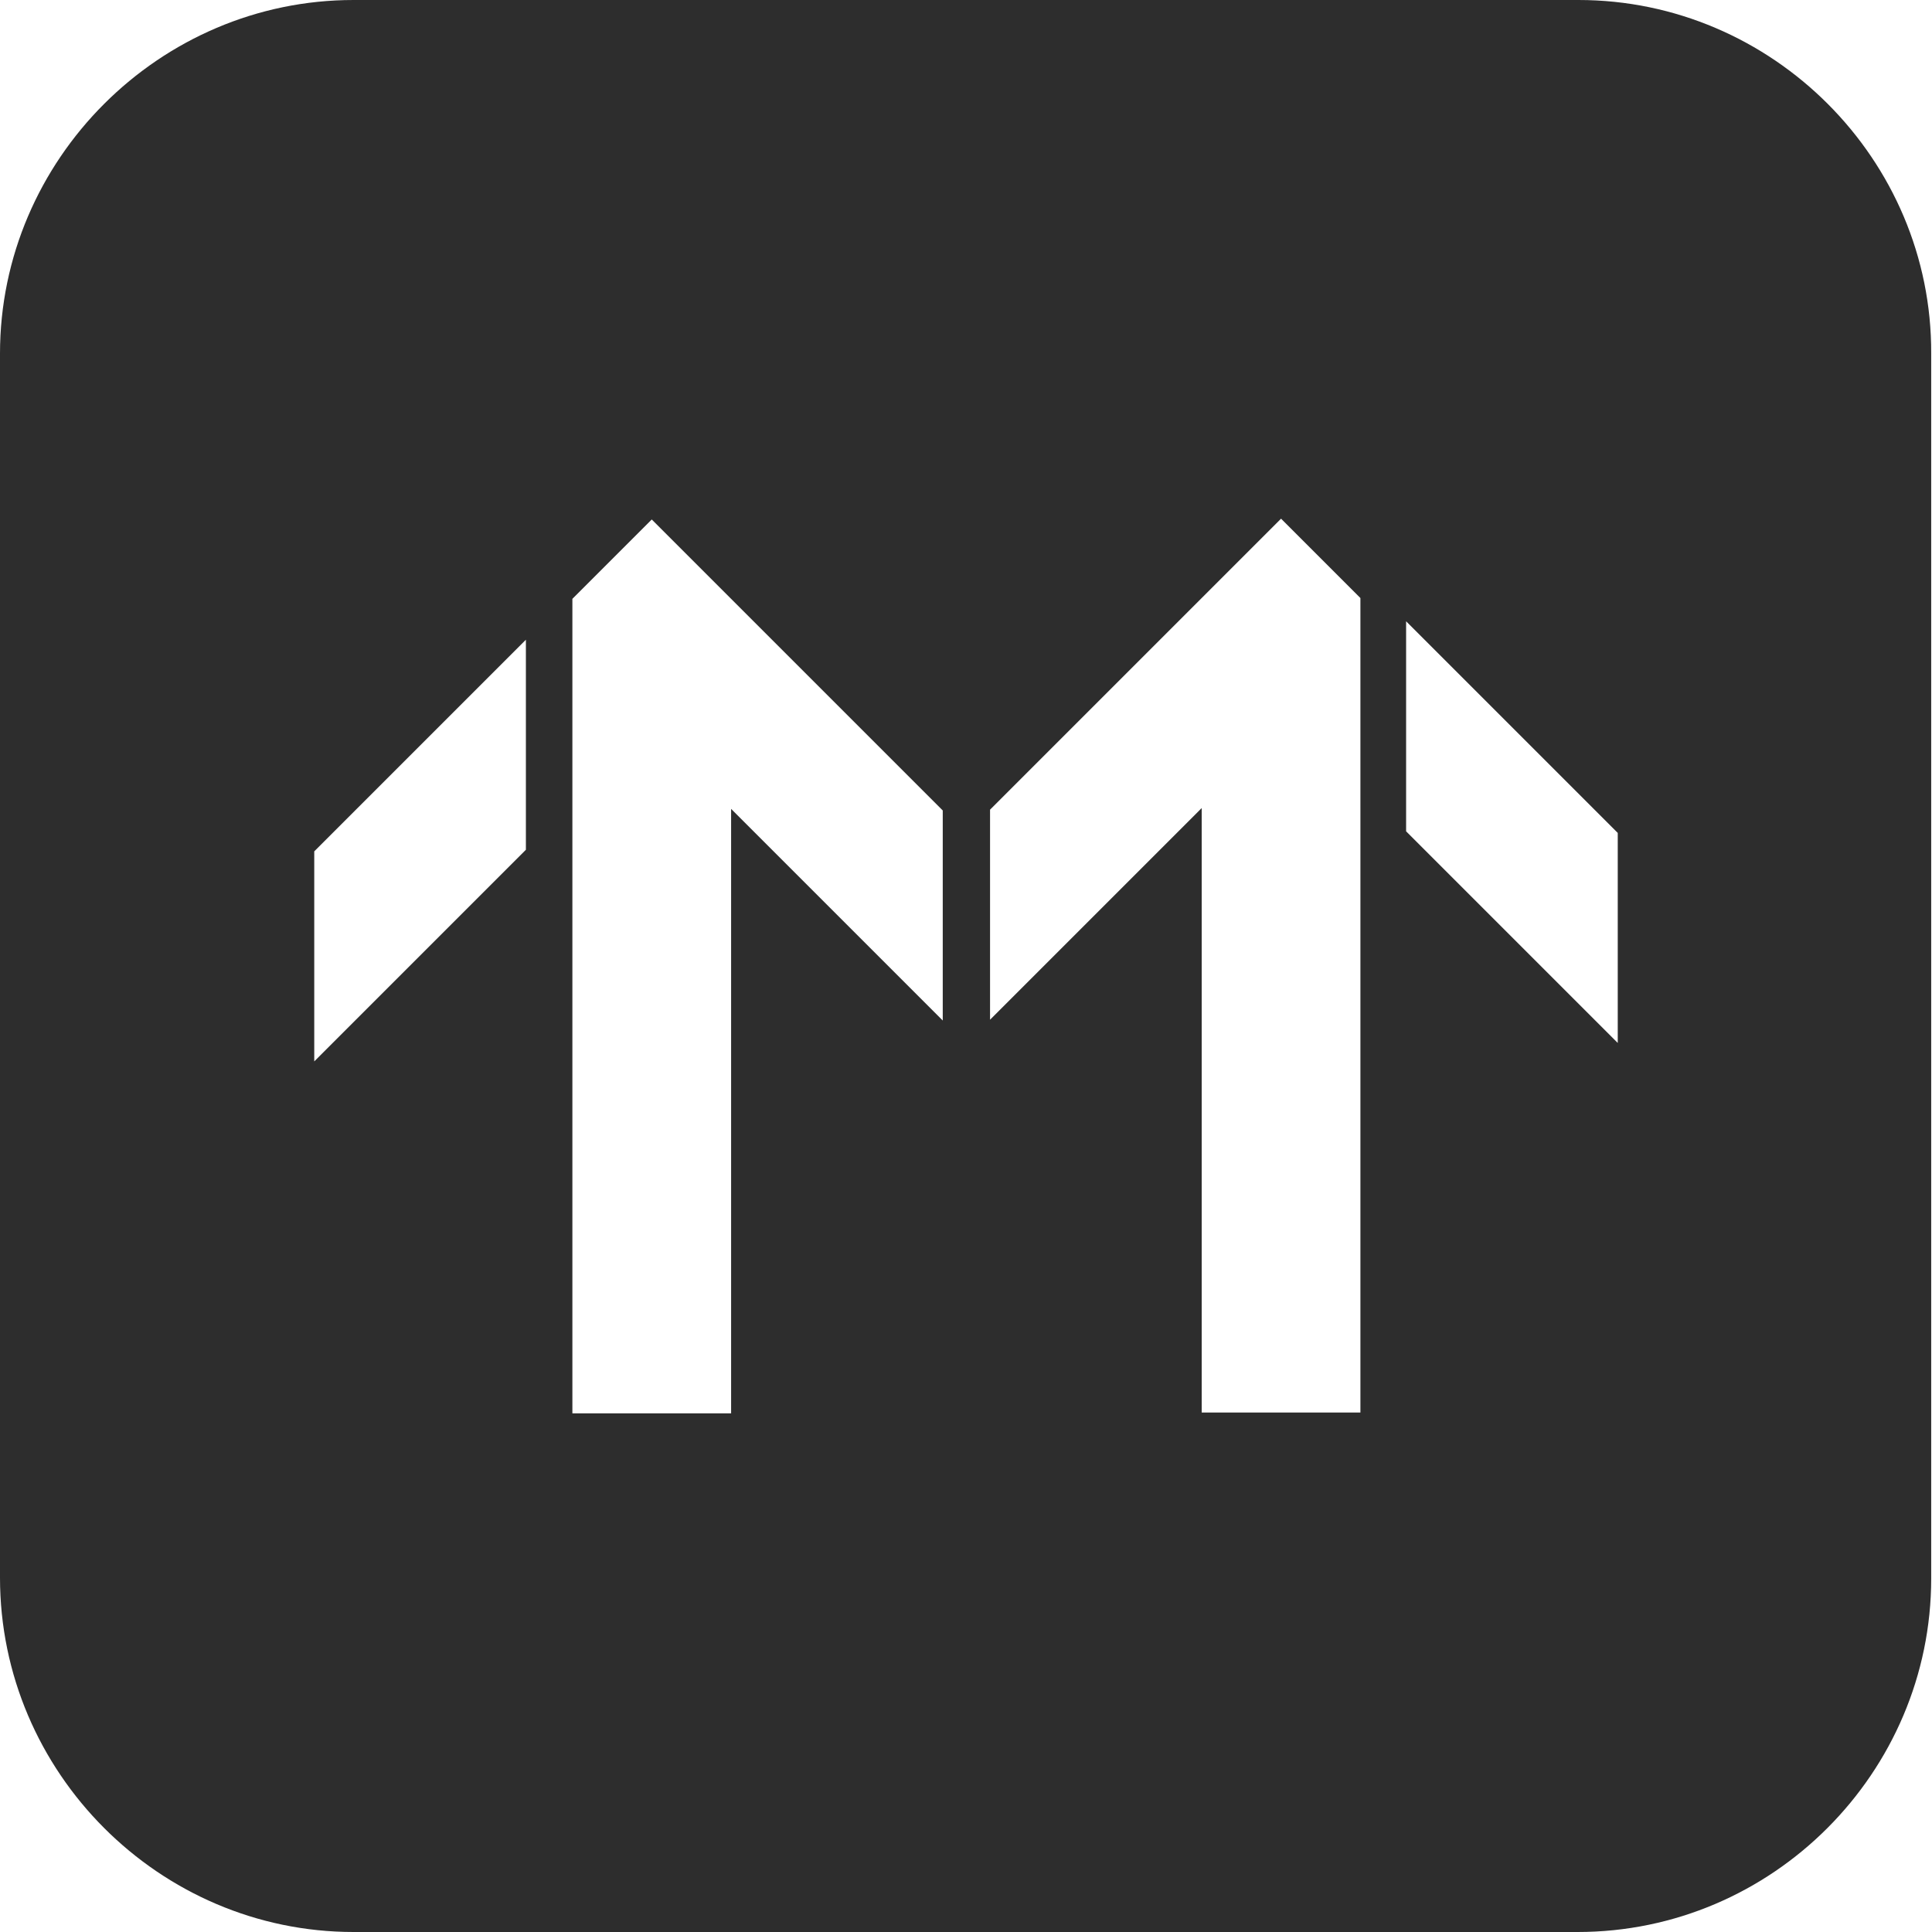 <?xml version="1.0" encoding="utf-8"?>
<!-- Generator: Adobe Illustrator 24.0.0, SVG Export Plug-In . SVG Version: 6.00 Build 0)  -->
<svg version="1.1" id="Layer_1" xmlns="http://www.w3.org/2000/svg" xmlns:xlink="http://www.w3.org/1999/xlink" x="0px" y="0px"
	 width="241px" height="241px" viewBox="0 0 241 241" style="enable-background:new 0 0 241 241;" xml:space="preserve">
<style type="text/css">
	.st0{fill:#2D2D2D;}
</style>
<g>
	<path class="st0" d="M196.9,0H44.1C19.9,0,0,19.9,0,44.1v152.7C0,221.1,19.9,241,44.1,241h152.7c24.3,0,44.1-19.9,44.1-44.1V44.1
		C241,19.9,221.1,0,196.9,0z M65.6,106l-26.4,26.4v-26.2l26.4-26.4V106z M117.6,127.3l-26.4-26.4v75.4H71.4v-75.4V74.7l9.9-9.9
		l36.3,36.3V127.3z M169.7,100.9L169.7,100.9l0,75.3h-19.8v-75.4l-26.4,26.4v-26.2l36.3-36.3l9.9,9.9V100.9z M201.8,130.1
		l-26.4-26.4V77.5l26.4,26.4V130.1z"/>
</g>
</svg>
